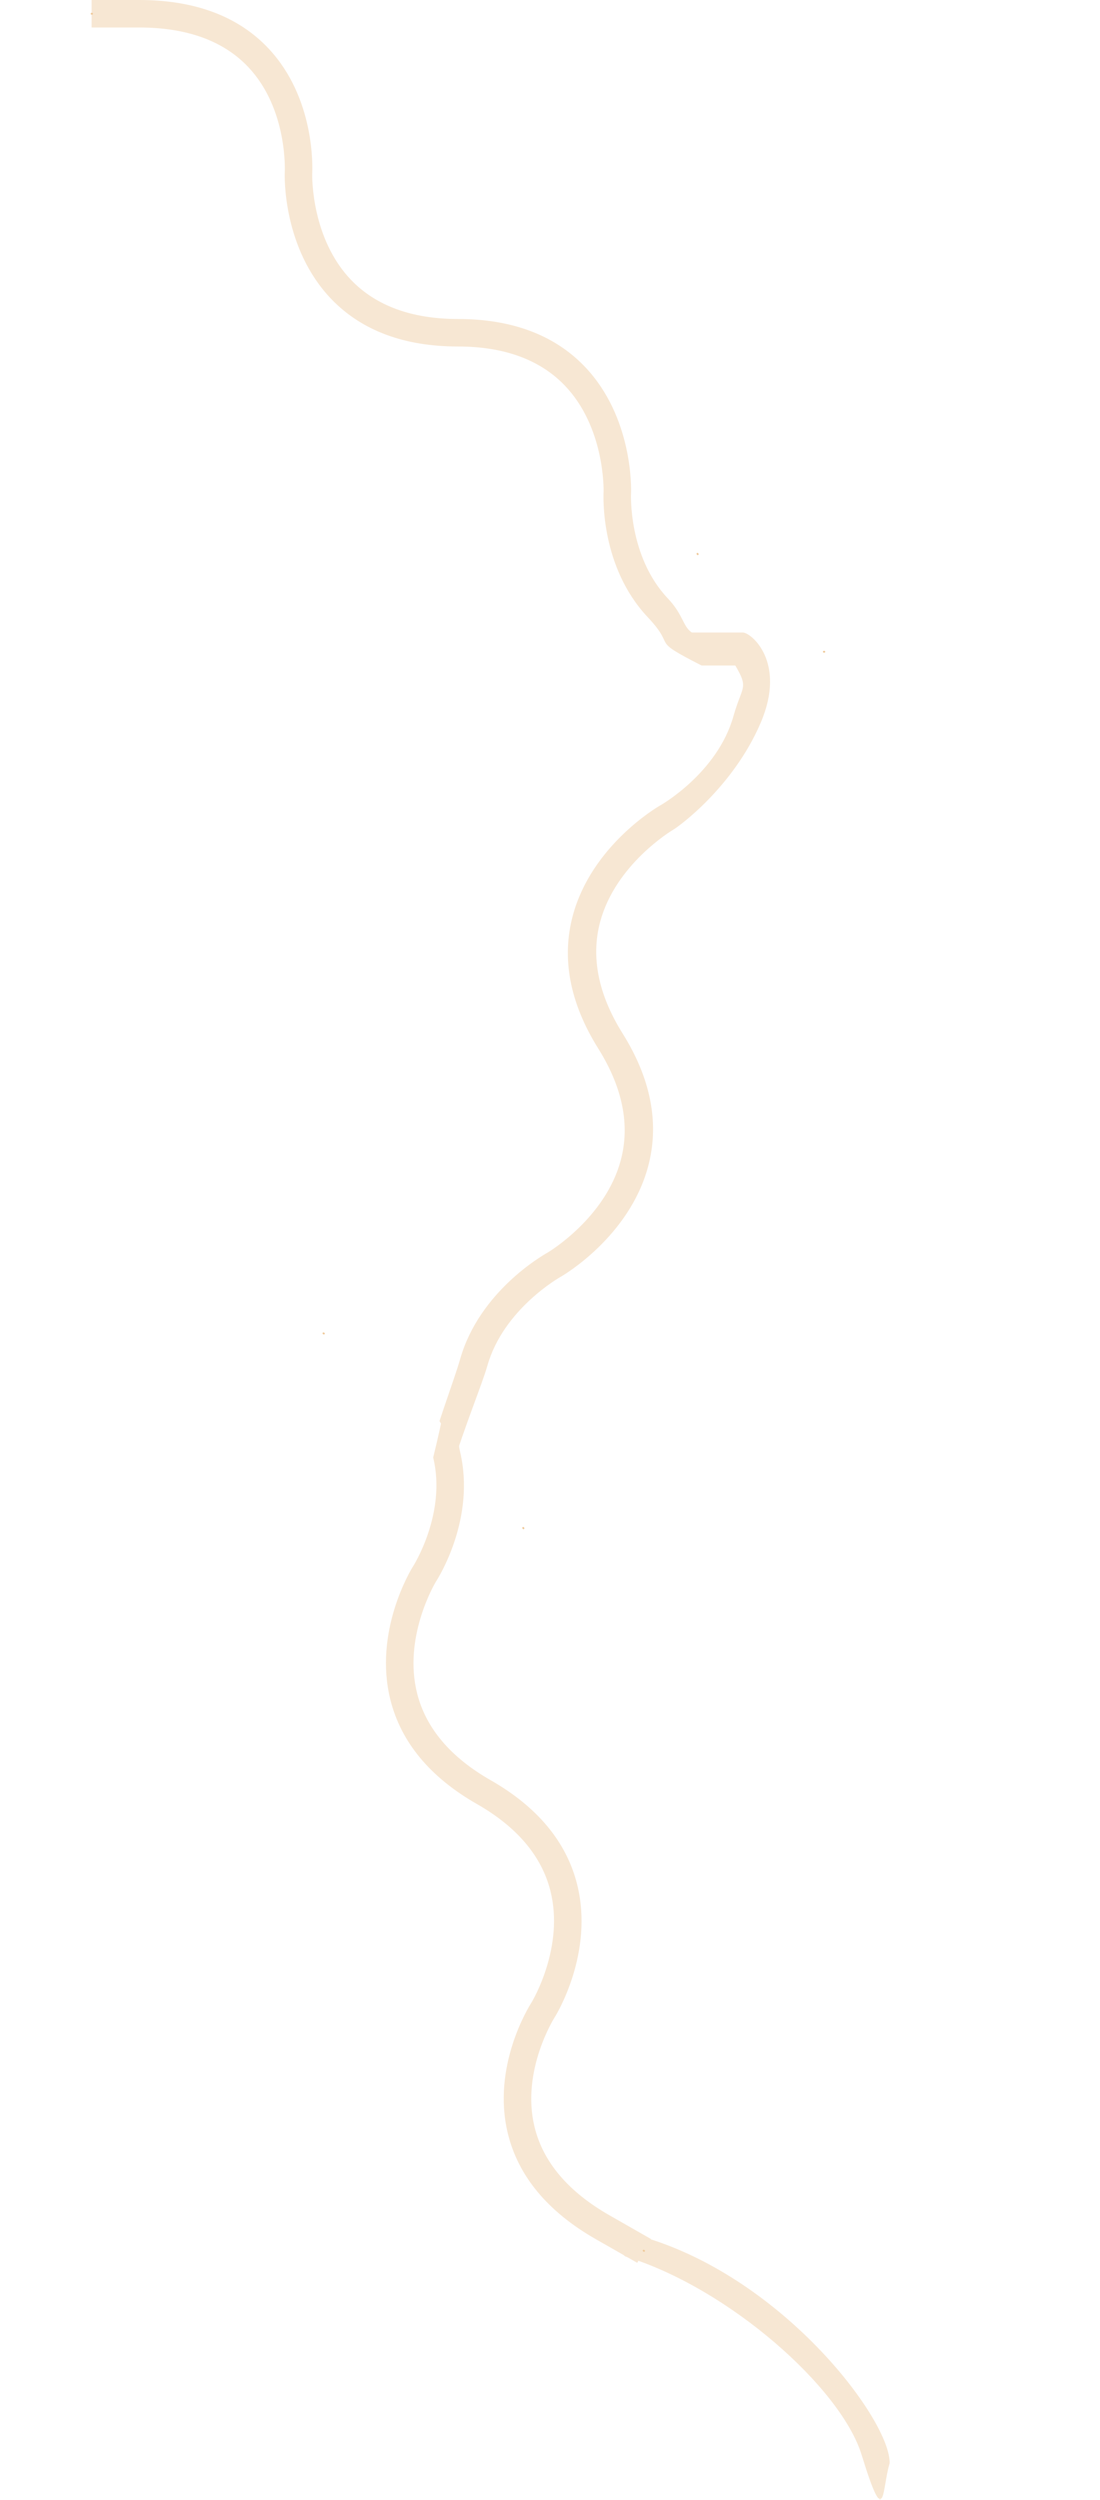 <svg width="1201" height="2727" viewBox="0 0 1201 2727" fill="none" xmlns="http://www.w3.org/2000/svg">
<g clip-path="url(#clip0_901_10572)">
<path d="M729 690L811 690C820 690 859 722 830.536 788.48C800.335 859.018 740.44 902.095 735.197 905.014C732.767 906.454 672.146 943.086 655.329 1005.39C644.937 1043.87 653.162 1084.91 679.765 1127.38C710.912 1177.1 720.238 1226.1 707.493 1273.01C686.829 1349.04 615.651 1390.85 612.623 1392.59L612.277 1392.79C611.681 1393.11 549.69 1427.83 532.118 1489.91C521.123 1528.74 455.424 1675.08 483.031 1719.15L510.637 1763.22L484.141 1779.81L456.534 1735.75C424.293 1684.28 488.923 1529.86 502.438 1482.49C523.399 1409.03 592.243 1369.58 597.793 1366.51C600.48 1364.91 660.915 1328.21 677.695 1265.97C688.077 1227.48 679.852 1186.43 653.254 1143.97C622.095 1094.24 612.77 1045.23 625.529 998.322C646.195 922.373 717.343 880.657 720.362 878.919L720.655 878.759C721.251 878.433 783.315 843.398 800.837 781.102C811.75 742.298 820.479 753.863 793 710L766 710L729 690Z" fill="#F7E7D3"/>
<g style="mix-blend-mode:multiply">
<path d="M571.516 1667.21L571.25 1666.78" stroke="#EFC99A" stroke-width="2" stroke-linecap="round" stroke-linejoin="round"/>
<path d="M761.789 604.571L761.524 604.147" stroke="#EFC99A" stroke-width="2" stroke-linecap="round" stroke-linejoin="round"/>
</g>
</g>
<path d="M940.703 2677.9C918.186 2604.88 795.392 2495.77 682.494 2461.45C618.916 2402.41 651.785 2424.94 705.364 2441.23C858.448 2487.76 972.635 2641.62 971.319 2687.21C962.594 2715.91 967.019 2763.25 940.703 2677.9Z" fill="#F7E7D3"/>
<g clip-path="url(#clip1_901_10572)">
<path d="M818.02 726H766C707.15 695.99 740.14 708.24 707.15 673.22C655.7 618.6 658.7 542.09 659.01 536.34C659.08 533.63 660.22 465.68 616.35 420.27C589.26 392.22 550.11 378 500 378C441.33 378 394.85 360.62 361.86 326.36C308.4 270.83 310.76 191.66 310.89 188.31L310.91 187.93C310.95 187.28 314.44 119.19 271.16 73.28C244.09 44.56 204 30 152 30H100V0H152C212.73 0 260.24 17.81 293.21 52.93C344.33 107.39 341.21 183.46 340.87 189.54C340.8 192.54 339.81 260.37 383.65 305.72C410.76 333.77 449.91 347.99 500.01 347.99C558.7 347.99 605.18 365.37 638.16 399.64C691.55 455.13 689.13 534.23 689 537.57L688.98 537.89C688.94 538.54 685.68 606.85 729.17 652.83C756.26 681.47 738.24 695.99 790 695.99H818.01L818.02 726Z" fill="#F7E7D3"/>
<g style="mix-blend-mode:multiply">
<path d="M100 15H100.5" stroke="#EFC99A" stroke-width="2" stroke-linecap="round" stroke-linejoin="round"/>
<path d="M899.5 711H900" stroke="#EFC99A" stroke-width="2" stroke-linecap="round" stroke-linejoin="round"/>
</g>
</g>
<g clip-path="url(#clip2_901_10572)">
<path d="M695.754 2468.51L650.586 2442.74C598.062 2412.78 565.698 2373.87 554.396 2327.1C536.771 2254.17 577.288 2189.2 580.406 2184.36C581.81 2182.04 616.47 2123.58 600.865 2062.4C591.233 2024.61 564.274 1992.86 520.748 1968.03C469.787 1938.96 438.026 1900.83 426.347 1854.73C407.427 1780 448.706 1712.41 450.479 1709.56L450.685 1709.24C451.042 1708.69 487.812 1651.28 472.968 1589.96C486 1537 481 1546 494 1513L510 1461L510 1467C562.75 1497.09 490.968 1536.37 502.204 1583.21C519.622 1655.84 479.218 1720.37 475.91 1725.48C474.363 1728.05 439.893 1786.48 455.501 1847.6C465.15 1885.39 492.11 1917.14 535.627 1941.97C586.605 1971.05 618.366 2009.18 630.032 2055.29C648.911 2129.94 607.614 2197.45 605.846 2200.28L605.67 2200.55C605.313 2201.1 568.634 2258.82 583.626 2320.3C592.965 2358.6 620.506 2391.03 665.465 2416.68L710.632 2442.45L695.767 2468.5L695.754 2468.51Z" fill="#F7E7D3"/>
<g style="mix-blend-mode:multiply">
<path d="M353.172 1454.52L353.606 1454.77" stroke="#EFC99A" stroke-width="2" stroke-linecap="round" stroke-linejoin="round"/>
<path d="M702.75 2455.23L703.184 2455.48" stroke="#EFC99A" stroke-width="2" stroke-linecap="round" stroke-linejoin="round"/>
</g>
</g>
<defs>
<clipPath id="clip0_901_10572">
<rect width="802" height="756.662" fill="white" transform="translate(558.797 1676.35) rotate(-122.066)"/>
</clipPath>
<clipPath id="clip1_901_10572">
<rect width="802" height="726" fill="white" transform="translate(99)"/>
</clipPath>
<clipPath id="clip2_901_10572">
<rect width="802" height="726" fill="white" transform="translate(359.734 1441) rotate(29.703)"/>
</clipPath>
</defs>
</svg>
